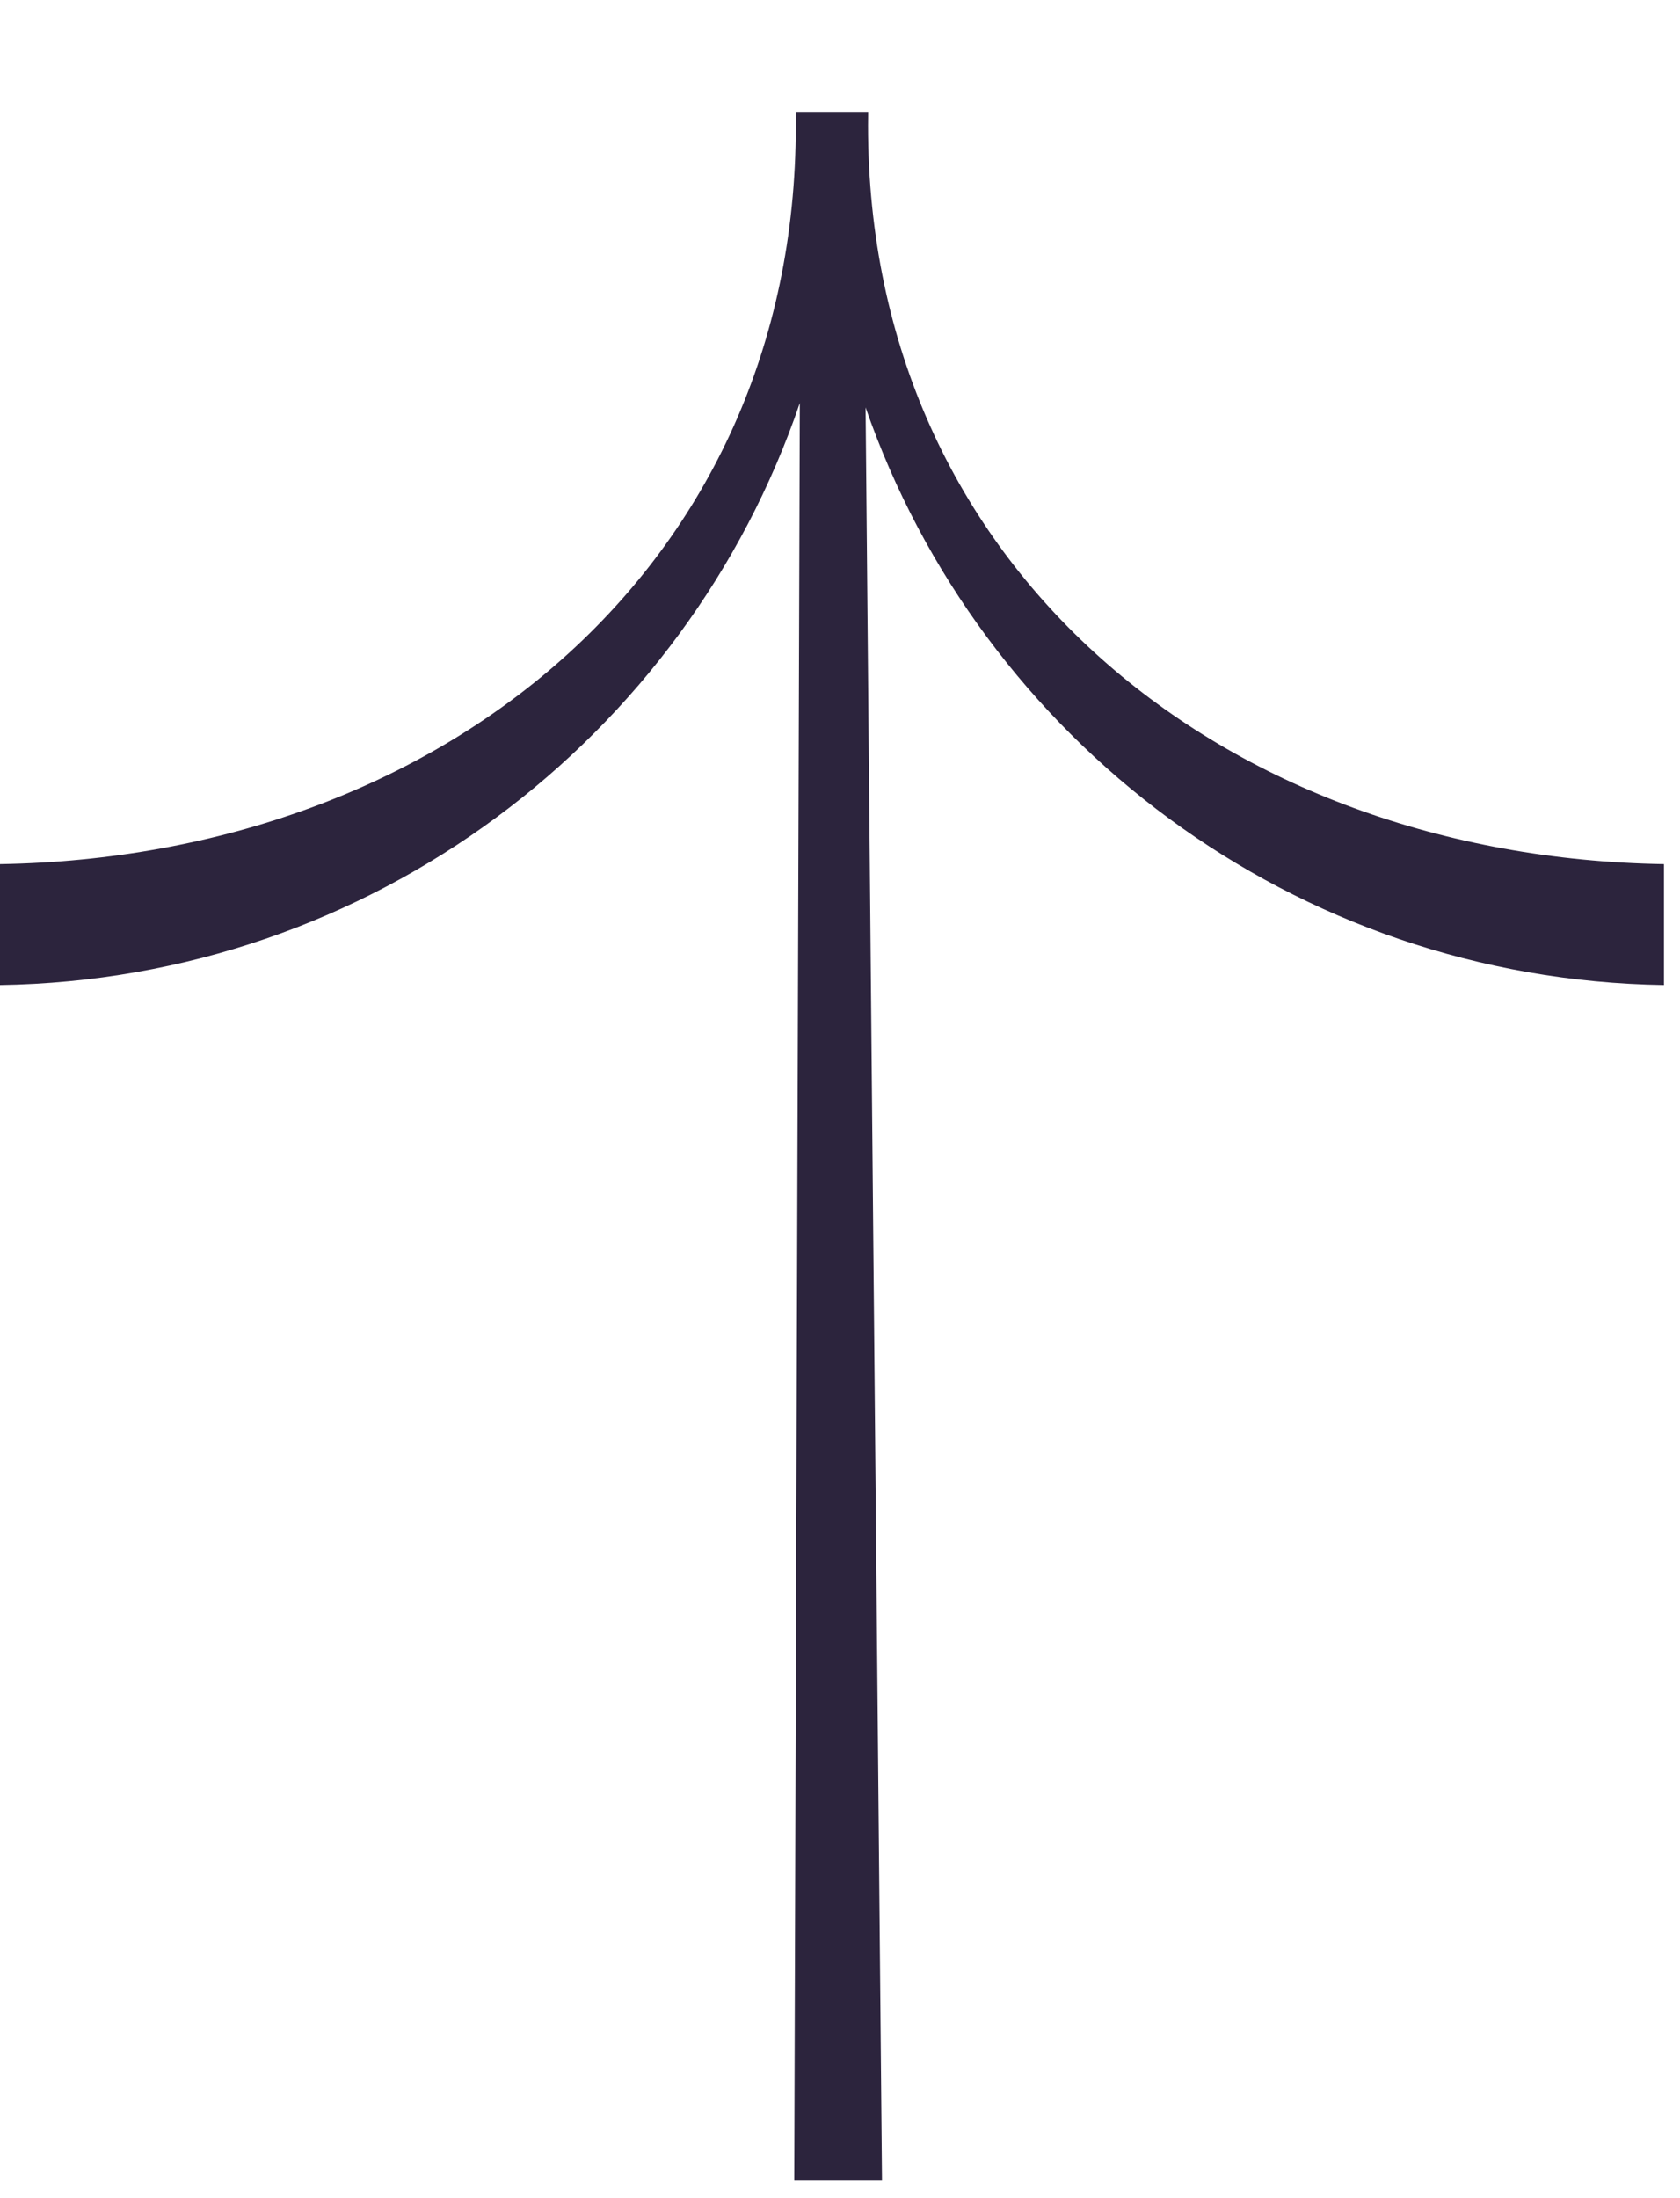 <svg width="13" height="17" viewBox="0 0 13 17" fill="none" xmlns="http://www.w3.org/2000/svg">
<g clip-path="url(#clip0_2316_1319)">
<path fill-rule="evenodd" clip-rule="evenodd" d="M6.698 3.151C7.59 5.721 10.013 7.574 12.876 7.618V6.683C9.465 6.627 6.717 4.395 6.717 0.97C6.717 0.935 6.718 0.9 6.718 0.865H6.542V0.865H6.157C6.158 0.9 6.158 0.935 6.158 0.971C6.158 4.395 3.411 6.627 0 6.683L0 7.618C2.875 7.574 5.307 5.704 6.189 3.117L6.146 16.865H6.825L6.698 3.151Z" fill="#2C243D"/>
</g>
<defs>
<clipPath id="clip0_2316_1319">
<rect width="12.876" height="16" fill="white" transform="translate(0 0.865)"/>
</clipPath>
</defs>
</svg>
